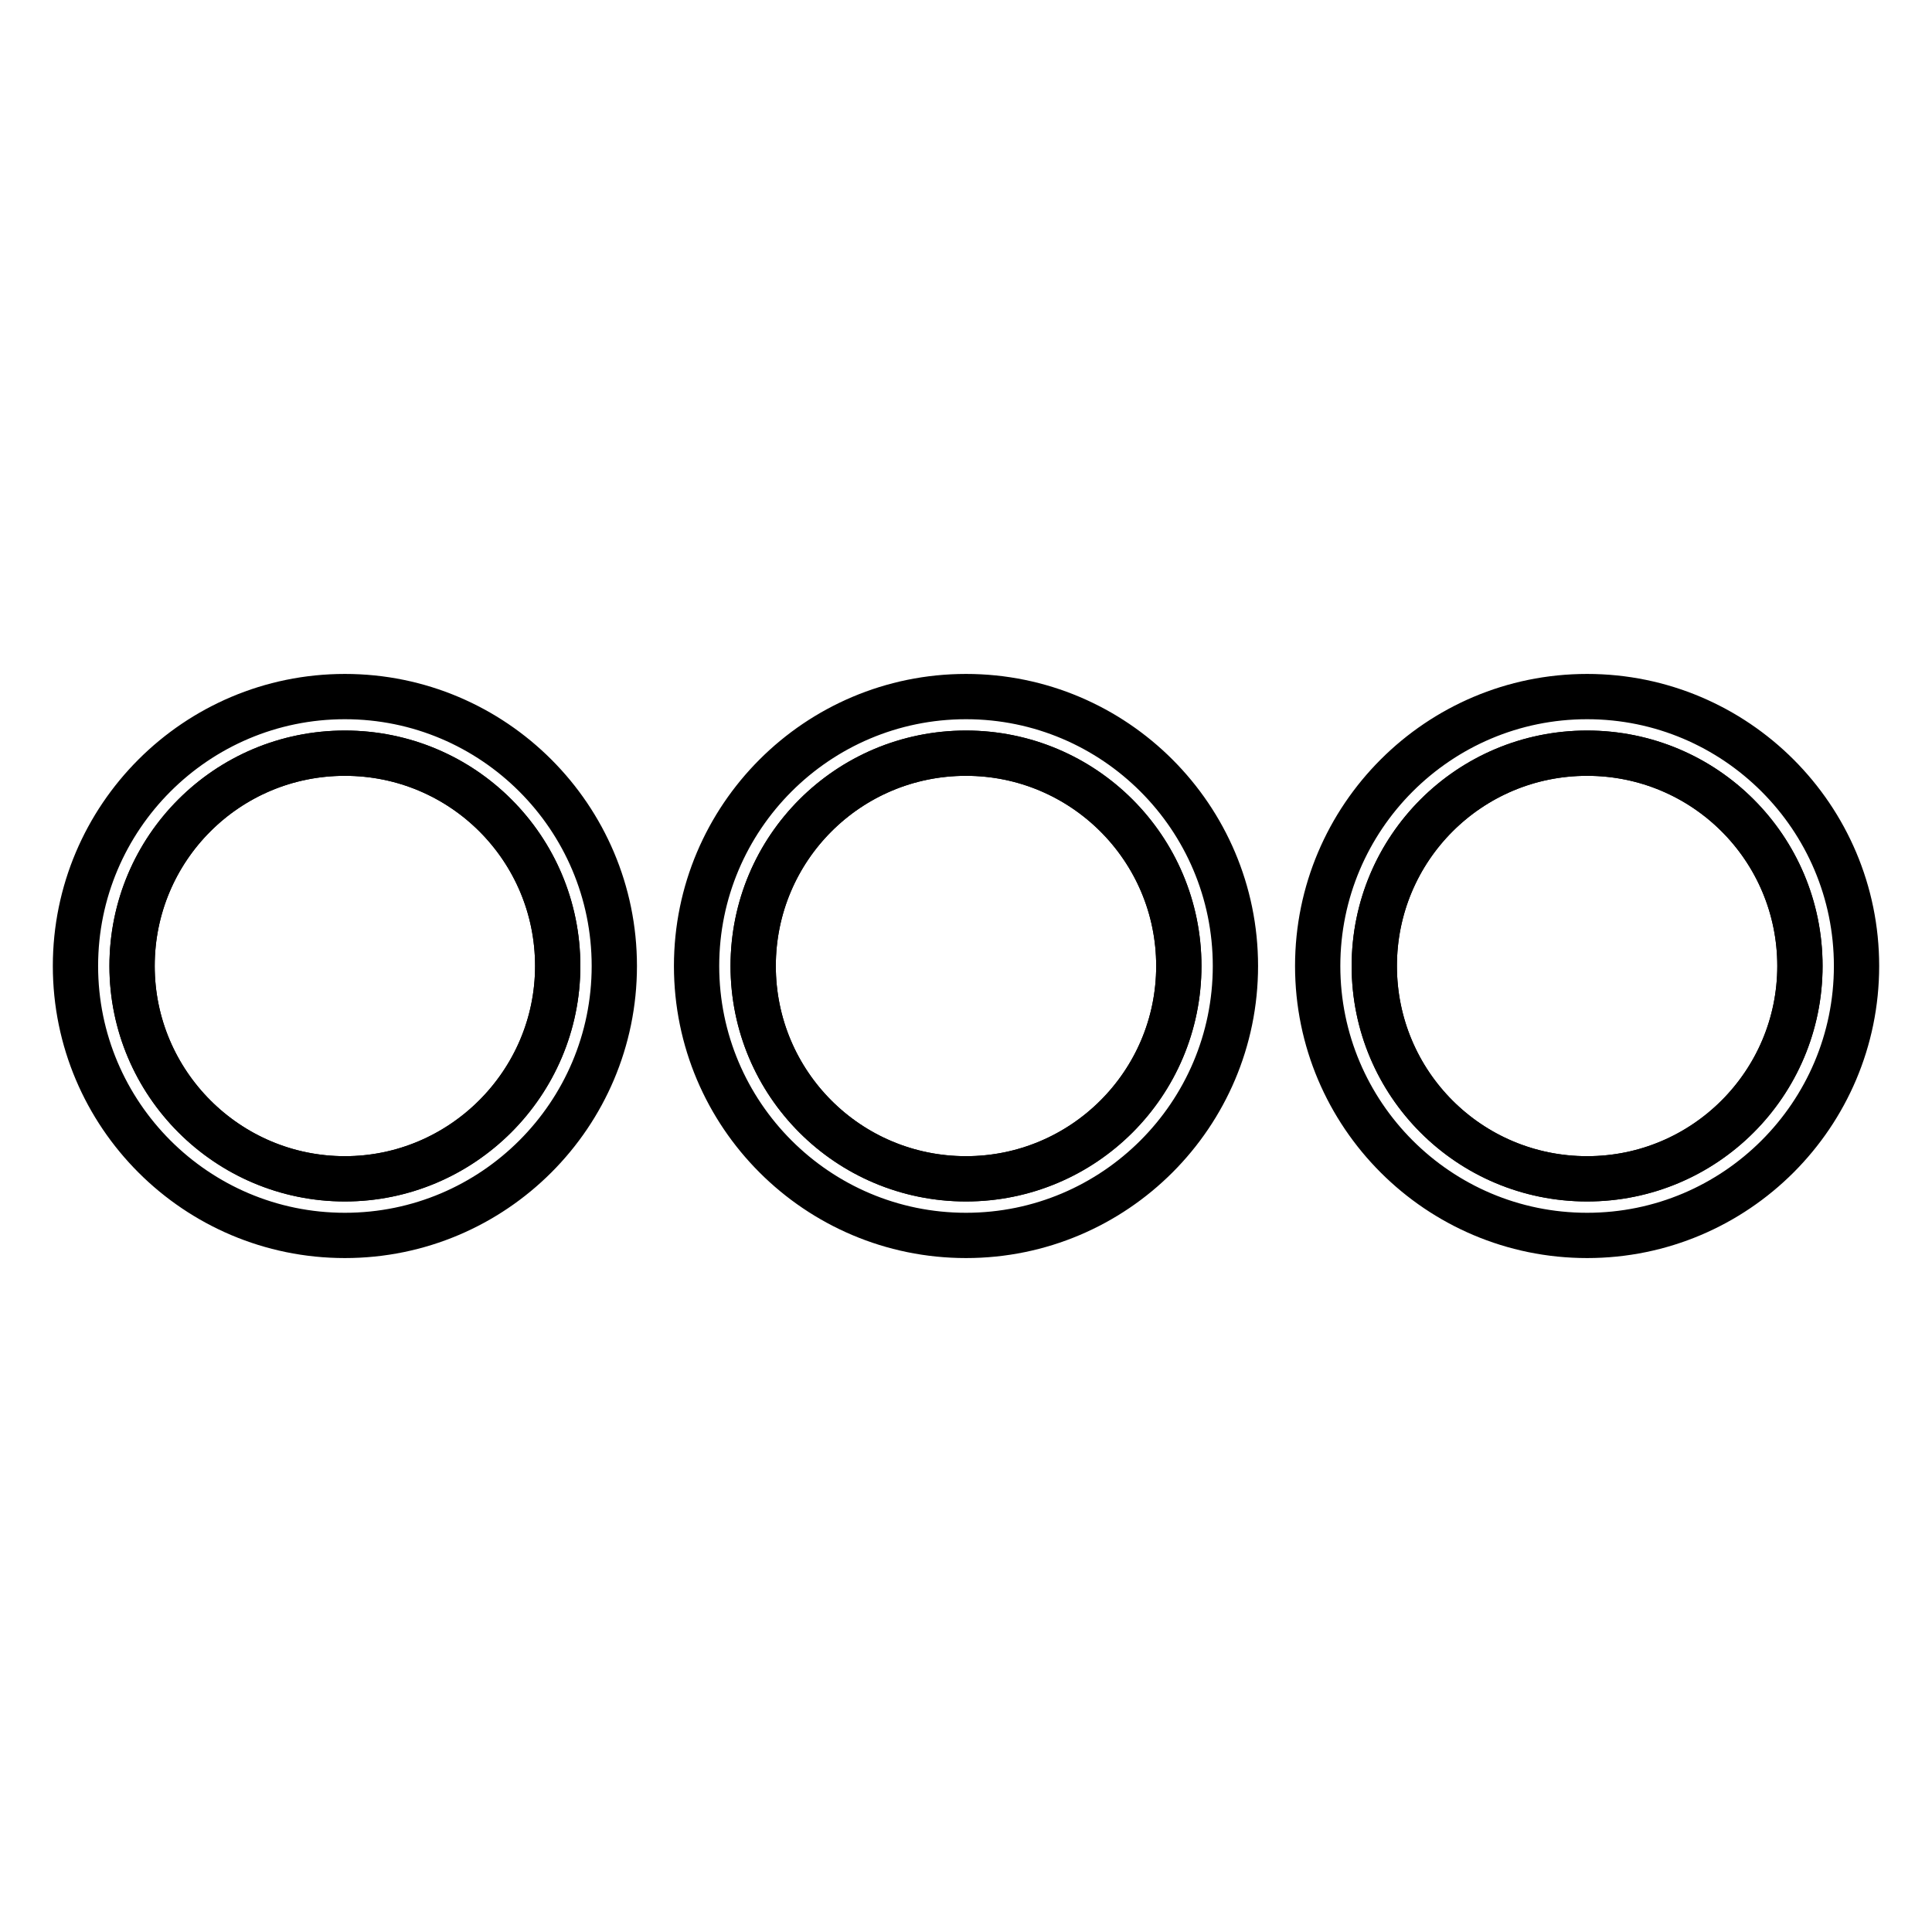 <?xml version="1.0" encoding="utf-8"?>
<!-- Svg Vector Icons : http://www.onlinewebfonts.com/icon -->
<!DOCTYPE svg PUBLIC "-//W3C//DTD SVG 1.1//EN" "http://www.w3.org/Graphics/SVG/1.1/DTD/svg11.dtd">
<svg version="1.1" xmlns="http://www.w3.org/2000/svg" xmlns:xlink="http://www.w3.org/1999/xlink" x="0px" y="0px" viewBox="0 0 256 256" enable-background="new 0 0 256 256" xml:space="preserve">
<g> <path stroke-width="6" fill-opacity="0" stroke="#000000"  d="M73.9,128c0-15.6-12.6-28.2-28.2-28.2c-15.6,0-28.2,12.6-28.2,28.2s12.7,28.2,28.2,28.2 C61.2,156.2,73.9,143.5,73.9,128z"/> <path stroke-width="6" fill-opacity="0" stroke="#000000"  d="M45.7,92.3C26,92.3,10,108.3,10,128c0,19.7,16,35.7,35.7,35.7s35.7-16,35.7-35.7 C81.4,108.3,65.4,92.3,45.7,92.3L45.7,92.3z M17.5,128c0-15.6,12.6-28.2,28.2-28.2c15.6,0,28.2,12.6,28.2,28.2 s-12.7,28.2-28.2,28.2C30.1,156.2,17.5,143.5,17.5,128z"/> <path stroke-width="6" fill-opacity="0" stroke="#000000"  d="M128,99.8c-15.6,0-28.2,12.6-28.2,28.2s12.6,28.2,28.2,28.2c15.6,0,28.2-12.6,28.2-28.2 C156.2,112.4,143.5,99.8,128,99.8z"/> <path stroke-width="6" fill-opacity="0" stroke="#000000"  d="M128,92.3c-19.7,0-35.7,16-35.7,35.7c0,19.7,16,35.7,35.7,35.7c19.7,0,35.7-16,35.7-35.7 C163.7,108.3,147.7,92.3,128,92.3L128,92.3z M128,156.2c-15.6,0-28.2-12.6-28.2-28.2c0-15.6,12.6-28.2,28.2-28.2 c15.6,0,28.2,12.6,28.2,28.2S143.5,156.2,128,156.2z"/> <path stroke-width="6" fill-opacity="0" stroke="#000000"  d="M182.1,128c0,15.6,12.6,28.2,28.2,28.2c15.6,0,28.2-12.6,28.2-28.2c0-15.6-12.6-28.2-28.2-28.2 C194.7,99.8,182.1,112.4,182.1,128z"/> <path stroke-width="6" fill-opacity="0" stroke="#000000"  d="M210.3,92.3c-19.7,0-35.7,16-35.7,35.7c0,19.7,16,35.7,35.7,35.7s35.7-16,35.7-35.7 C246,108.3,230,92.3,210.3,92.3L210.3,92.3z M210.3,156.2c-15.6,0-28.2-12.6-28.2-28.2c0-15.6,12.6-28.2,28.2-28.2 s28.2,12.6,28.2,28.2C238.5,143.5,225.9,156.2,210.3,156.2z"/></g>
</svg>